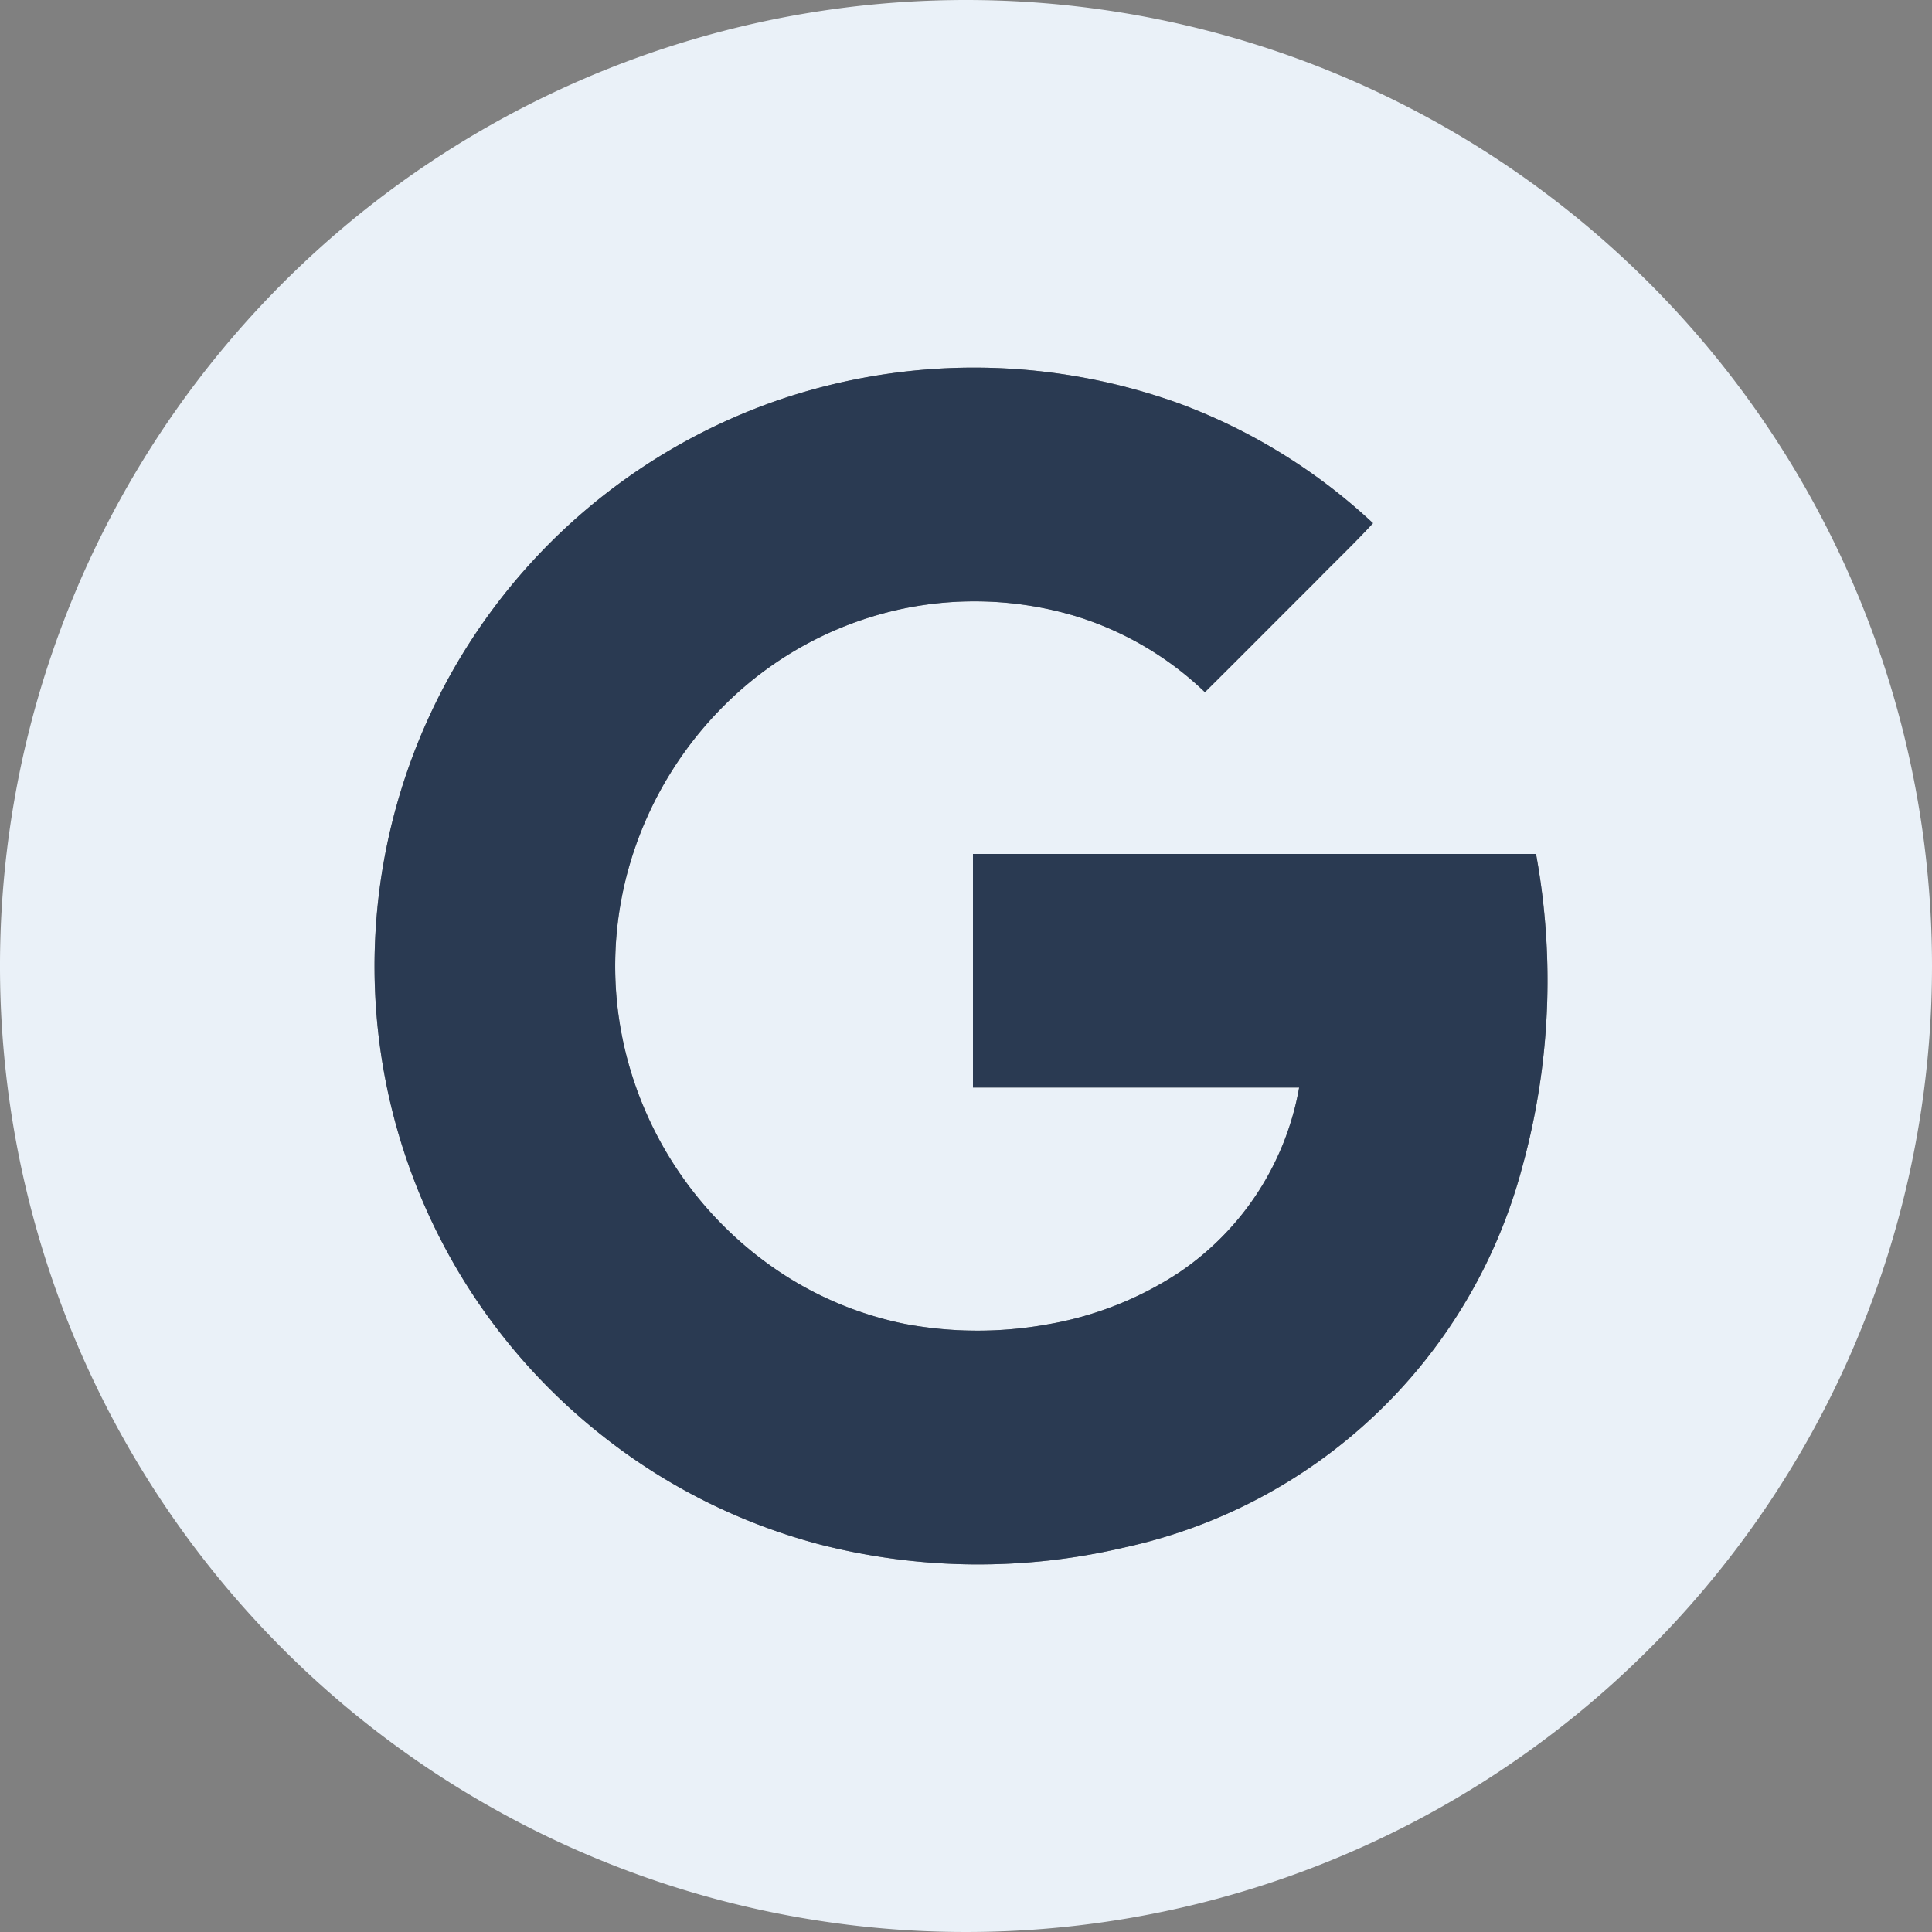 <svg xmlns="http://www.w3.org/2000/svg" viewBox="0 0 300 300"><rect x="0" y="0" width="300" height="300" fill="#808080" stroke="none"/><defs><style>.cls-1{fill:#eaf1f8;}.cls-2{fill:#2a3a52;}</style></defs><title>google-badge_1</title><g id="Layer_2" data-name="Layer 2"><g id="Layer_1-2" data-name="Layer 1"><path class="cls-1" d="M150,0A150,150,0,1,0,300,150,150,150,0,0,0,150,0Zm86.19,181.92a81.91,81.91,0,0,1-61.54,58.36,99.15,99.15,0,0,1-47.54-.51,92.3,92.3,0,0,1-33.78-17A92.78,92.78,0,0,1,60,131.65a93.07,93.07,0,0,1,60.71-69.47,94,94,0,0,1,62.58.54,89.85,89.85,0,0,1,29.91,18.52c-2.9,3.16-6,6.08-9,9.16-5.7,5.67-11.37,11.4-17.1,17.08a50.31,50.31,0,0,0-20-11.78,54.72,54.72,0,0,0-27.28-1.1A55.4,55.4,0,0,0,112,110a57.76,57.76,0,0,0-13.49,21.93,56.25,56.25,0,0,0,0,36.16,57.56,57.56,0,0,0,21.28,28.54,54.5,54.5,0,0,0,20.69,8.94,61.19,61.19,0,0,0,22.17.08,53.55,53.55,0,0,0,20.47-8.08,43.82,43.82,0,0,0,18.61-28.7q-25.33,0-50.65,0c0-12.1,0-24.17,0-36.27q43.72,0,87.43,0A109,109,0,0,1,236.18,181.92Z"/><path class="cls-2" d="M236.18,181.92a81.91,81.91,0,0,1-61.54,58.36,99.15,99.15,0,0,1-47.54-.51,92.3,92.3,0,0,1-33.78-17A92.78,92.78,0,0,1,60,131.65a93.07,93.07,0,0,1,60.71-69.47,94,94,0,0,1,62.58.54,89.85,89.85,0,0,1,29.91,18.52c-2.9,3.16-6,6.08-9,9.16-5.7,5.67-11.37,11.4-17.1,17.08a50.31,50.31,0,0,0-20-11.78,54.72,54.72,0,0,0-27.28-1.1A55.4,55.4,0,0,0,112,110a57.76,57.76,0,0,0-13.49,21.93,56.25,56.25,0,0,0,0,36.16,57.56,57.56,0,0,0,21.28,28.54,54.5,54.5,0,0,0,20.69,8.94,61.19,61.19,0,0,0,22.17.08,53.55,53.55,0,0,0,20.47-8.08,43.82,43.82,0,0,0,18.61-28.7q-25.33,0-50.65,0c0-12.1,0-24.17,0-36.27q43.72,0,87.43,0A109,109,0,0,1,236.18,181.92Z"/></g></g></svg>